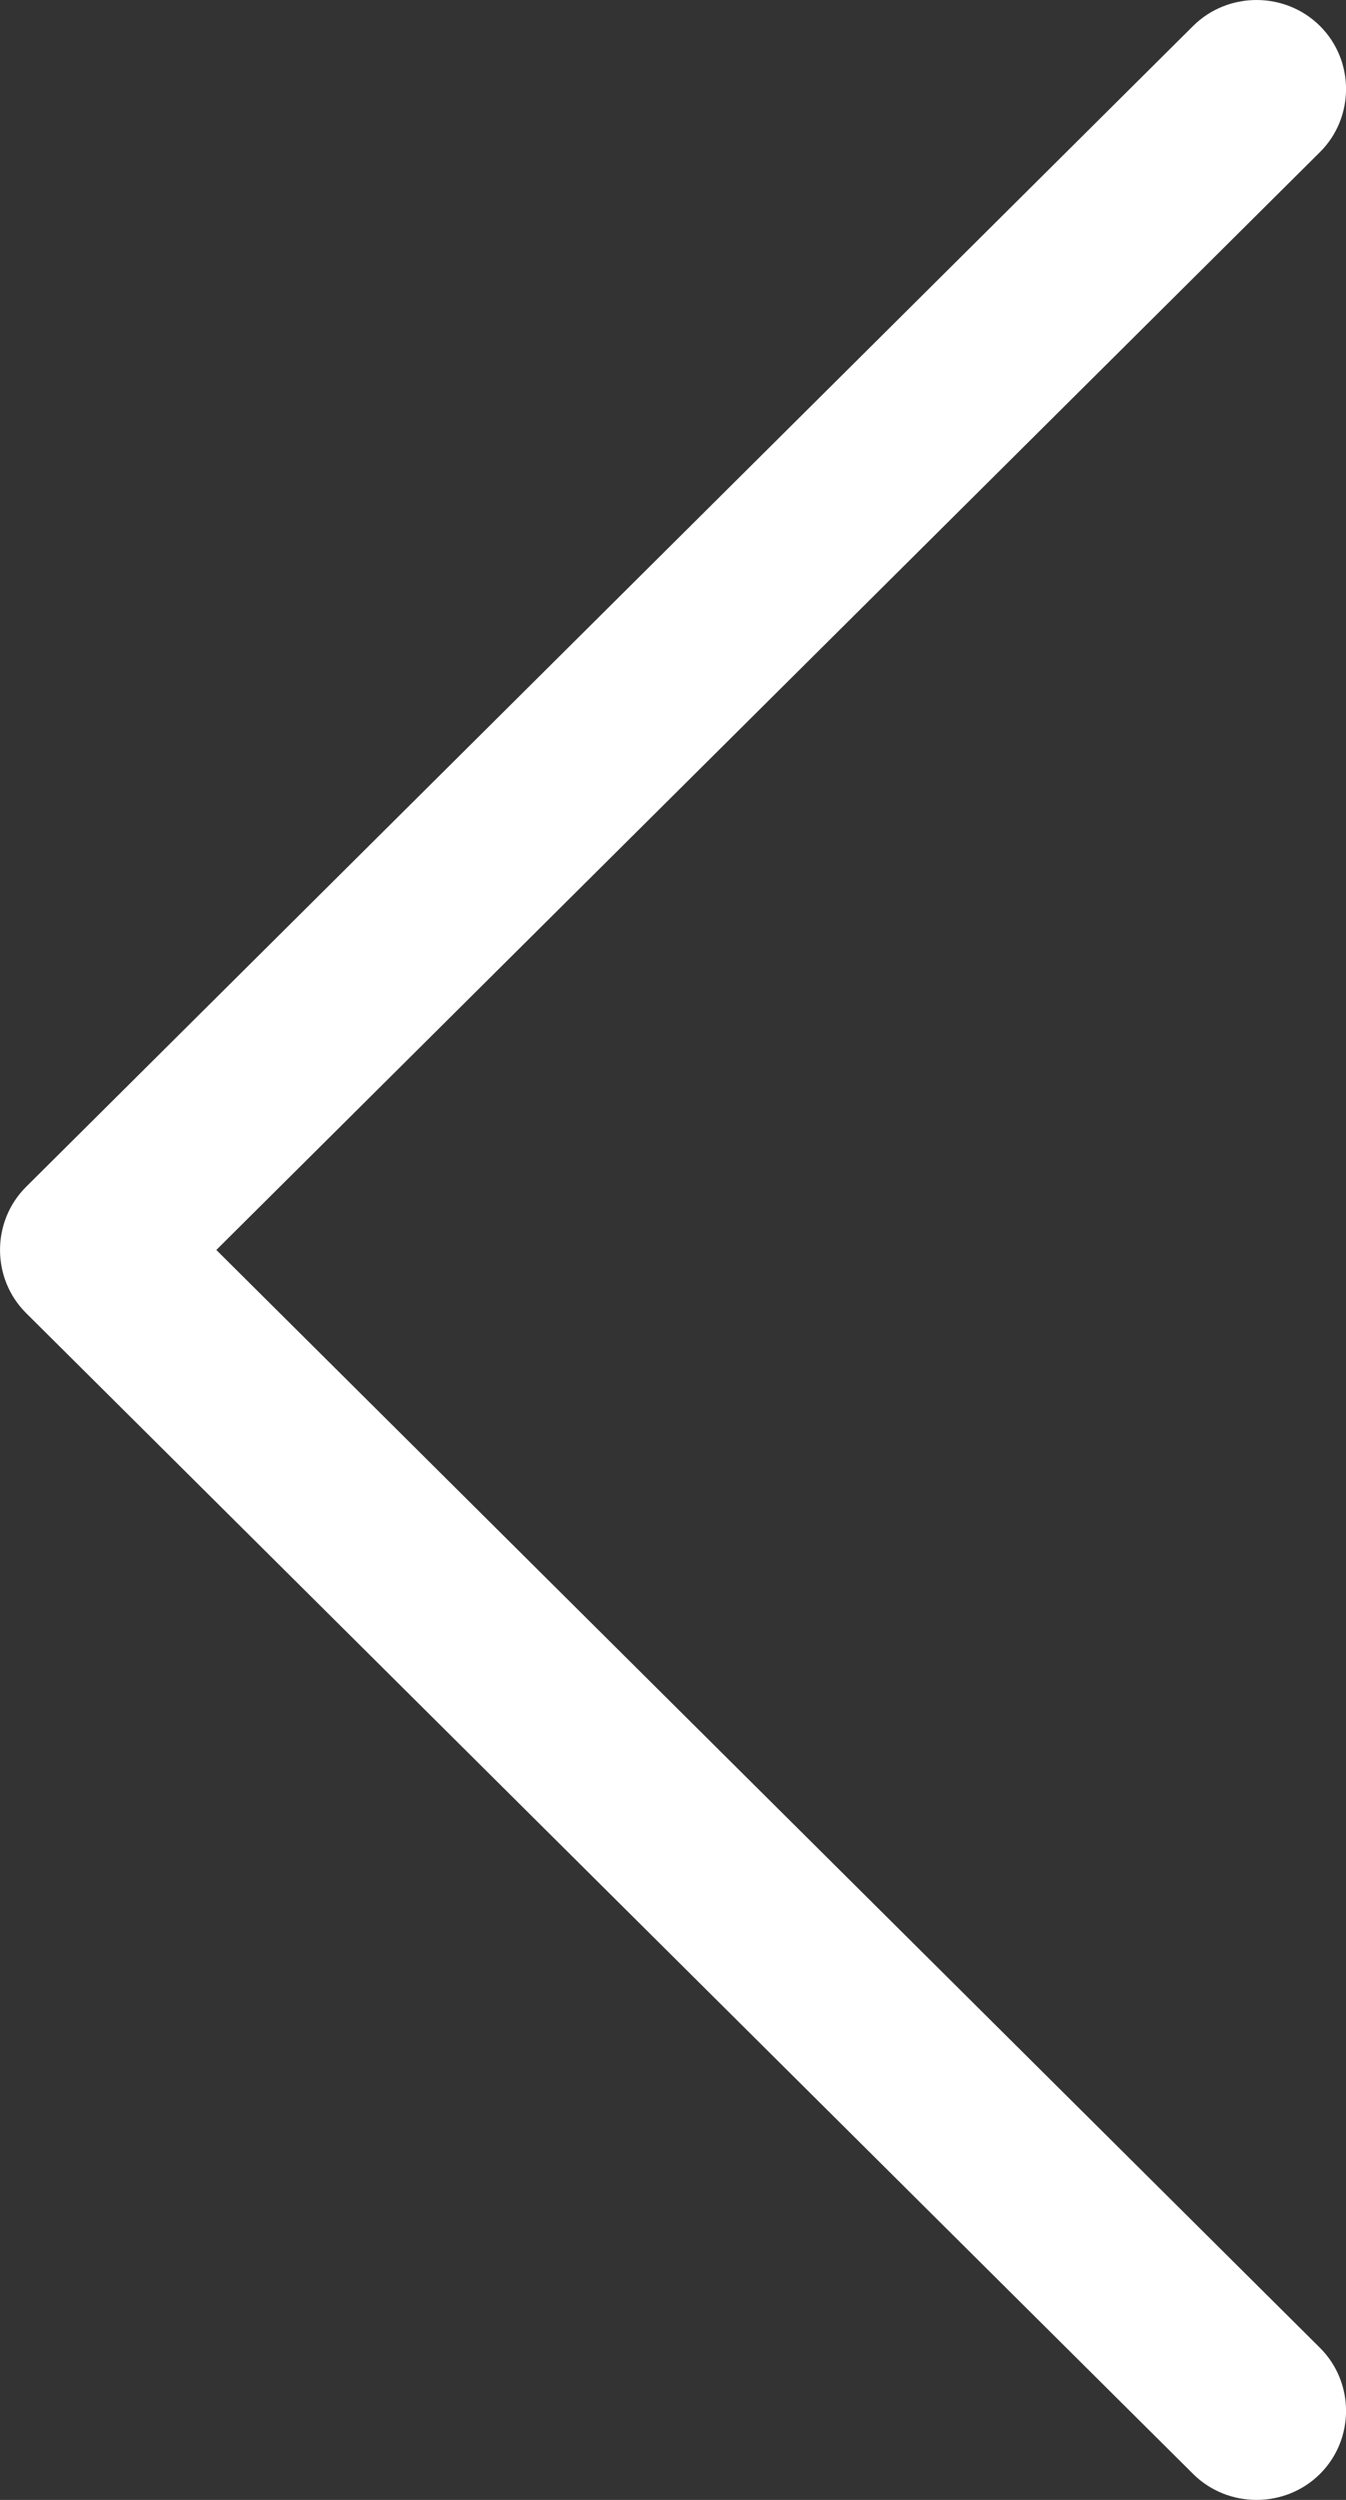 <svg width="14" height="26" viewBox="0 0 14 26" fill="none" xmlns="http://www.w3.org/2000/svg">
<rect x="0" y="0" width="14" height="26" fill="#333333" stroke="none"/>
<path d="M0.271 13.656C-0.09 13.296 -0.09 12.704 0.271 12.344L12.41 0.27C12.772 -0.09 13.367 -0.09 13.729 0.27C14.091 0.63 14.091 1.222 13.729 1.582L2.25 13L13.729 24.418C14.091 24.778 14.091 25.37 13.729 25.73C13.367 26.09 12.772 26.09 12.41 25.73L0.271 13.656Z" fill="white"/>
</svg>

